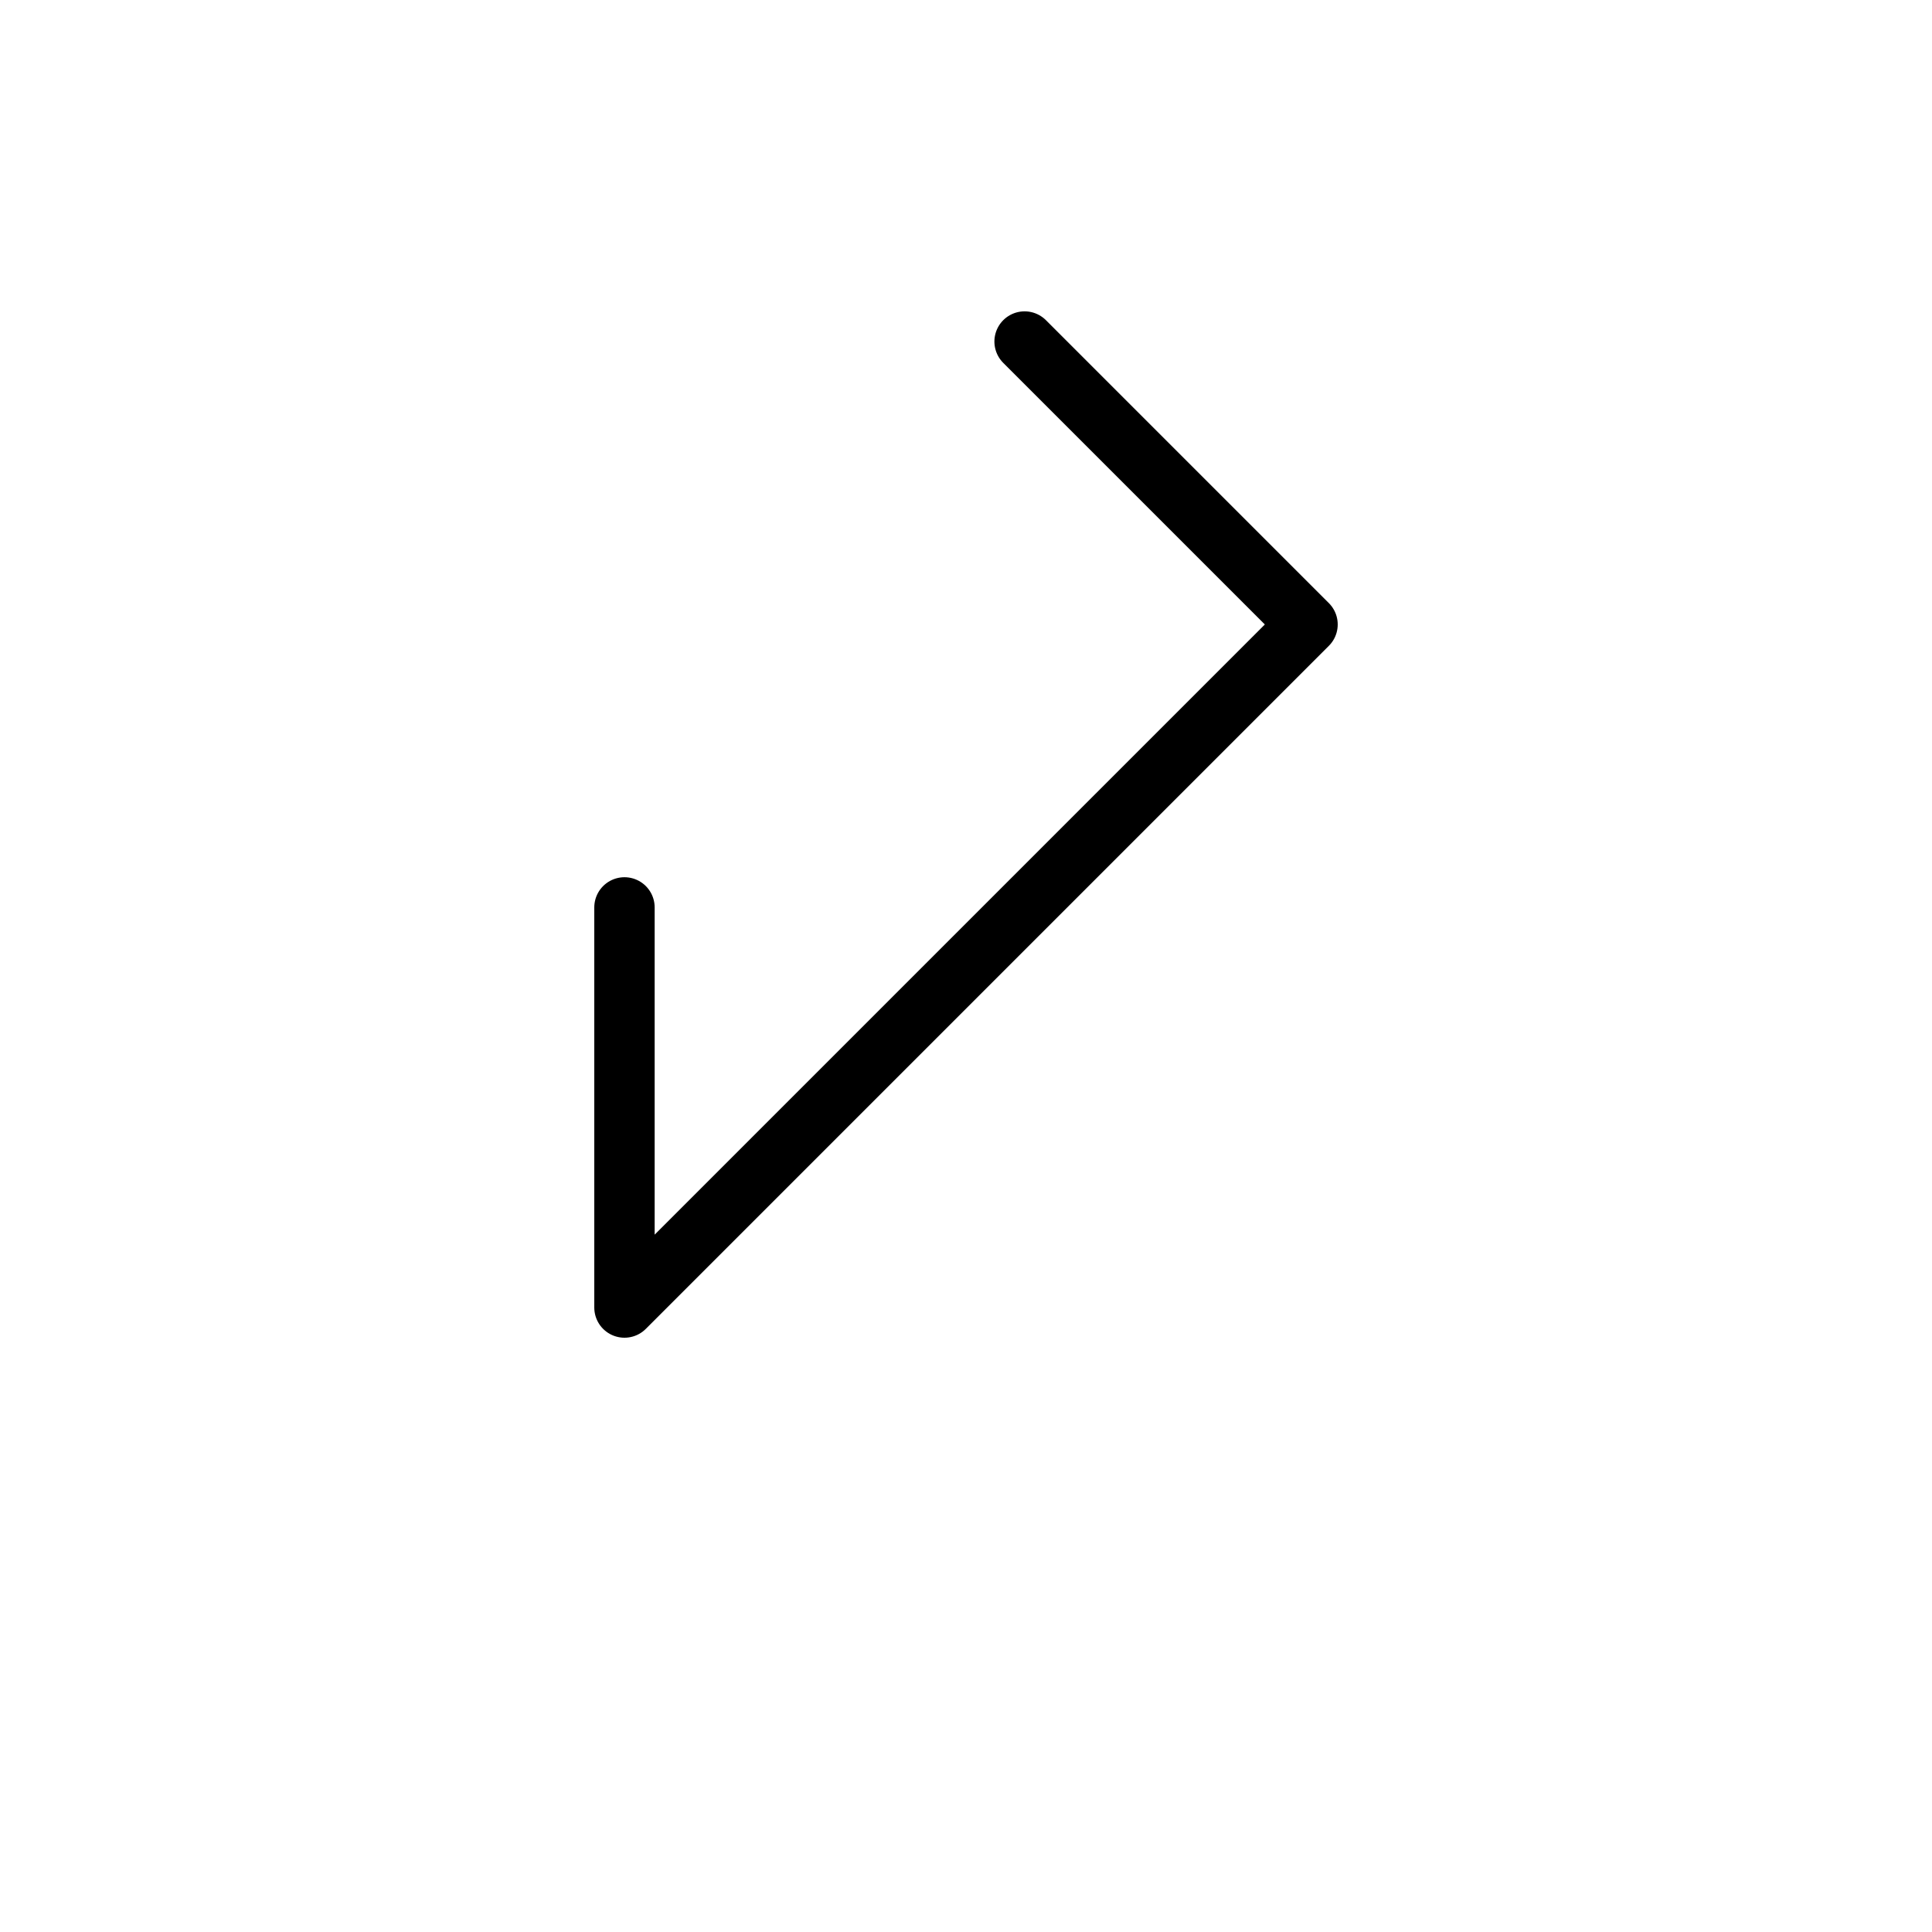 <?xml version="1.0" encoding="UTF-8"?>
<svg xmlns="http://www.w3.org/2000/svg" xmlns:xlink="http://www.w3.org/1999/xlink"
     width="40" height="40" viewBox="-20.0 -20.0 40 40">
<defs>
</defs>
<path d="M0.0,0.0 L-2.929,2.929 L7.071,-7.071 L1.213,-12.929 M0.0,0.0 L2.929,-2.929 L-7.071,7.071 L-7.071,-1.213" stroke="black" fill="none" stroke-width="1.25" stroke-linecap="round" stroke-linejoin="round" />
</svg>